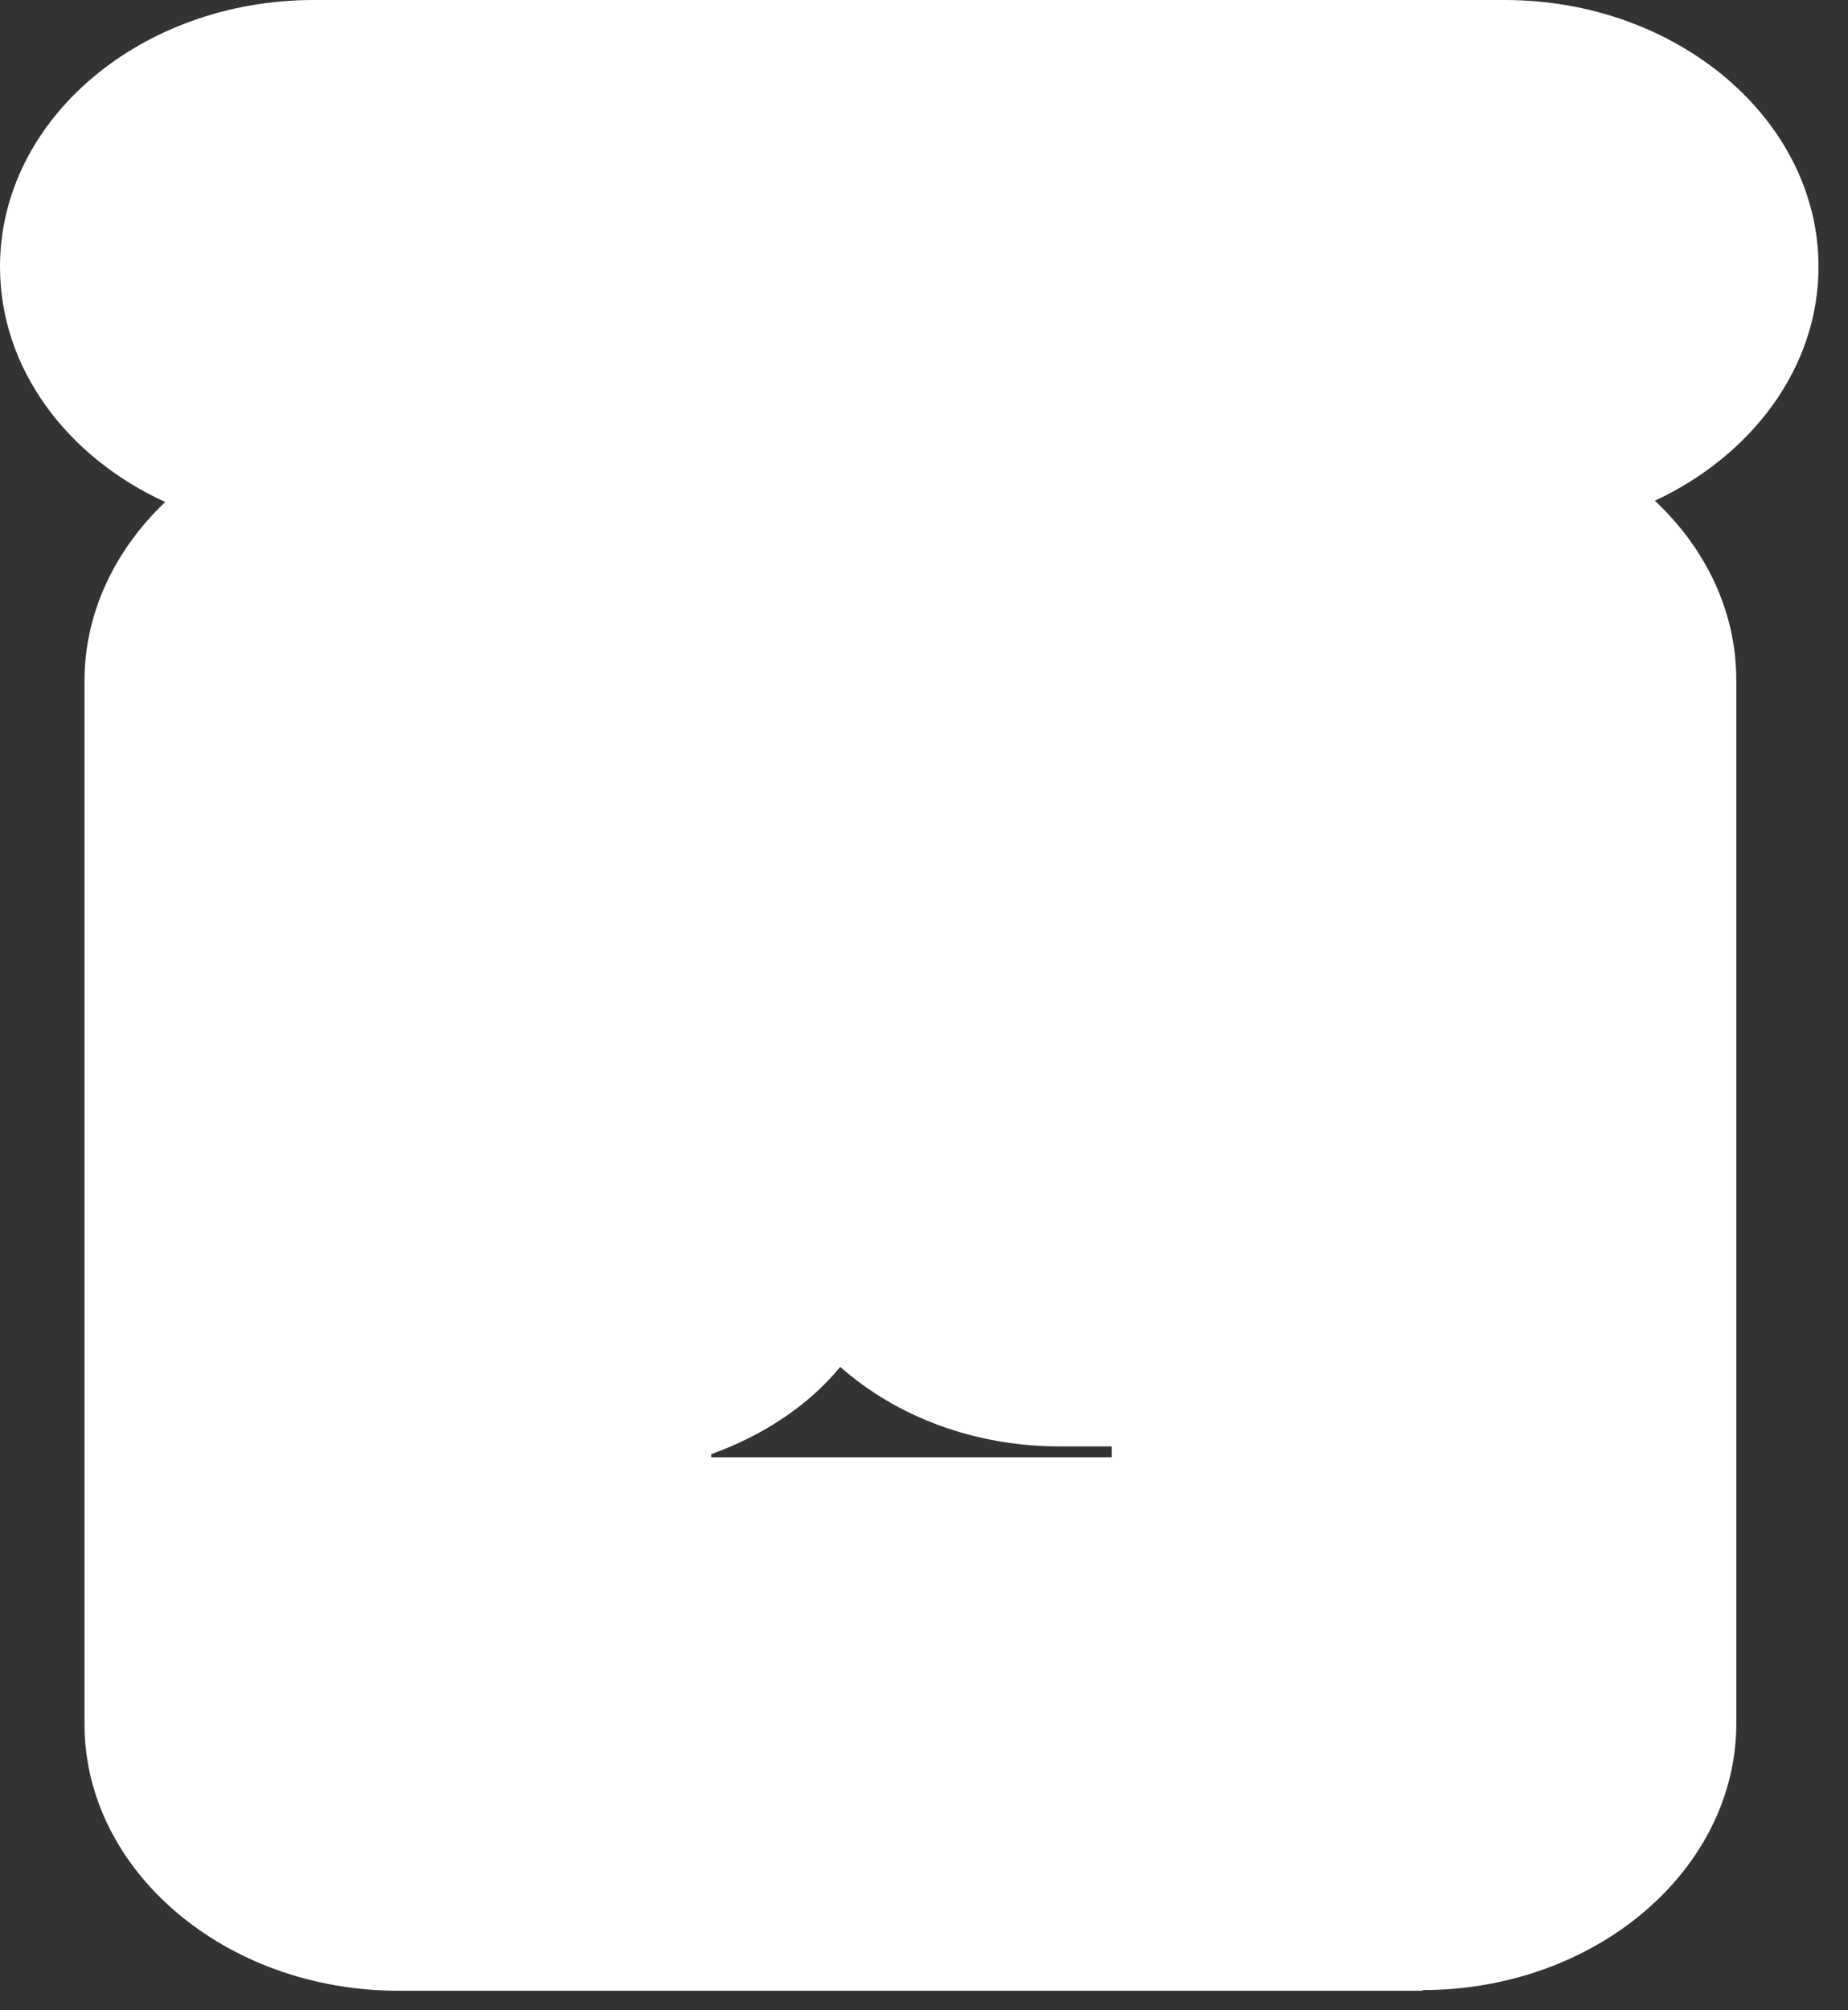 <?xml version="1.0" encoding="utf-8"?>
<svg xmlns="http://www.w3.org/2000/svg" fill="none" height="100%" overflow="visible" preserveAspectRatio="none" style="display: block;" viewBox="0 0 57 62" width="100%">
<rect x="0" y="0" width="57" height="62" fill="#333333" stroke="none"/>
<path d="M43.877 61.399H12.284C6.956 61.399 2.606 57.701 2.606 53.173V21C2.606 18.884 3.56 16.946 5.095 15.483C2.071 14.099 0 11.37 0 8.226C0 3.678 4.351 0 9.678 0H46.413C51.741 0 56.091 3.698 56.091 8.226C56.091 11.331 54.044 14.04 51.043 15.444C52.602 16.907 53.555 18.845 53.555 20.98V53.153C53.555 57.681 49.205 61.379 43.877 61.379V61.399ZM21.962 44.947H34.292V44.611H32.687C30.035 44.611 27.639 43.681 25.917 42.158C24.94 43.345 23.544 44.274 21.939 44.848V44.947H21.962Z" fill="white" id="Vector"/>
</svg>